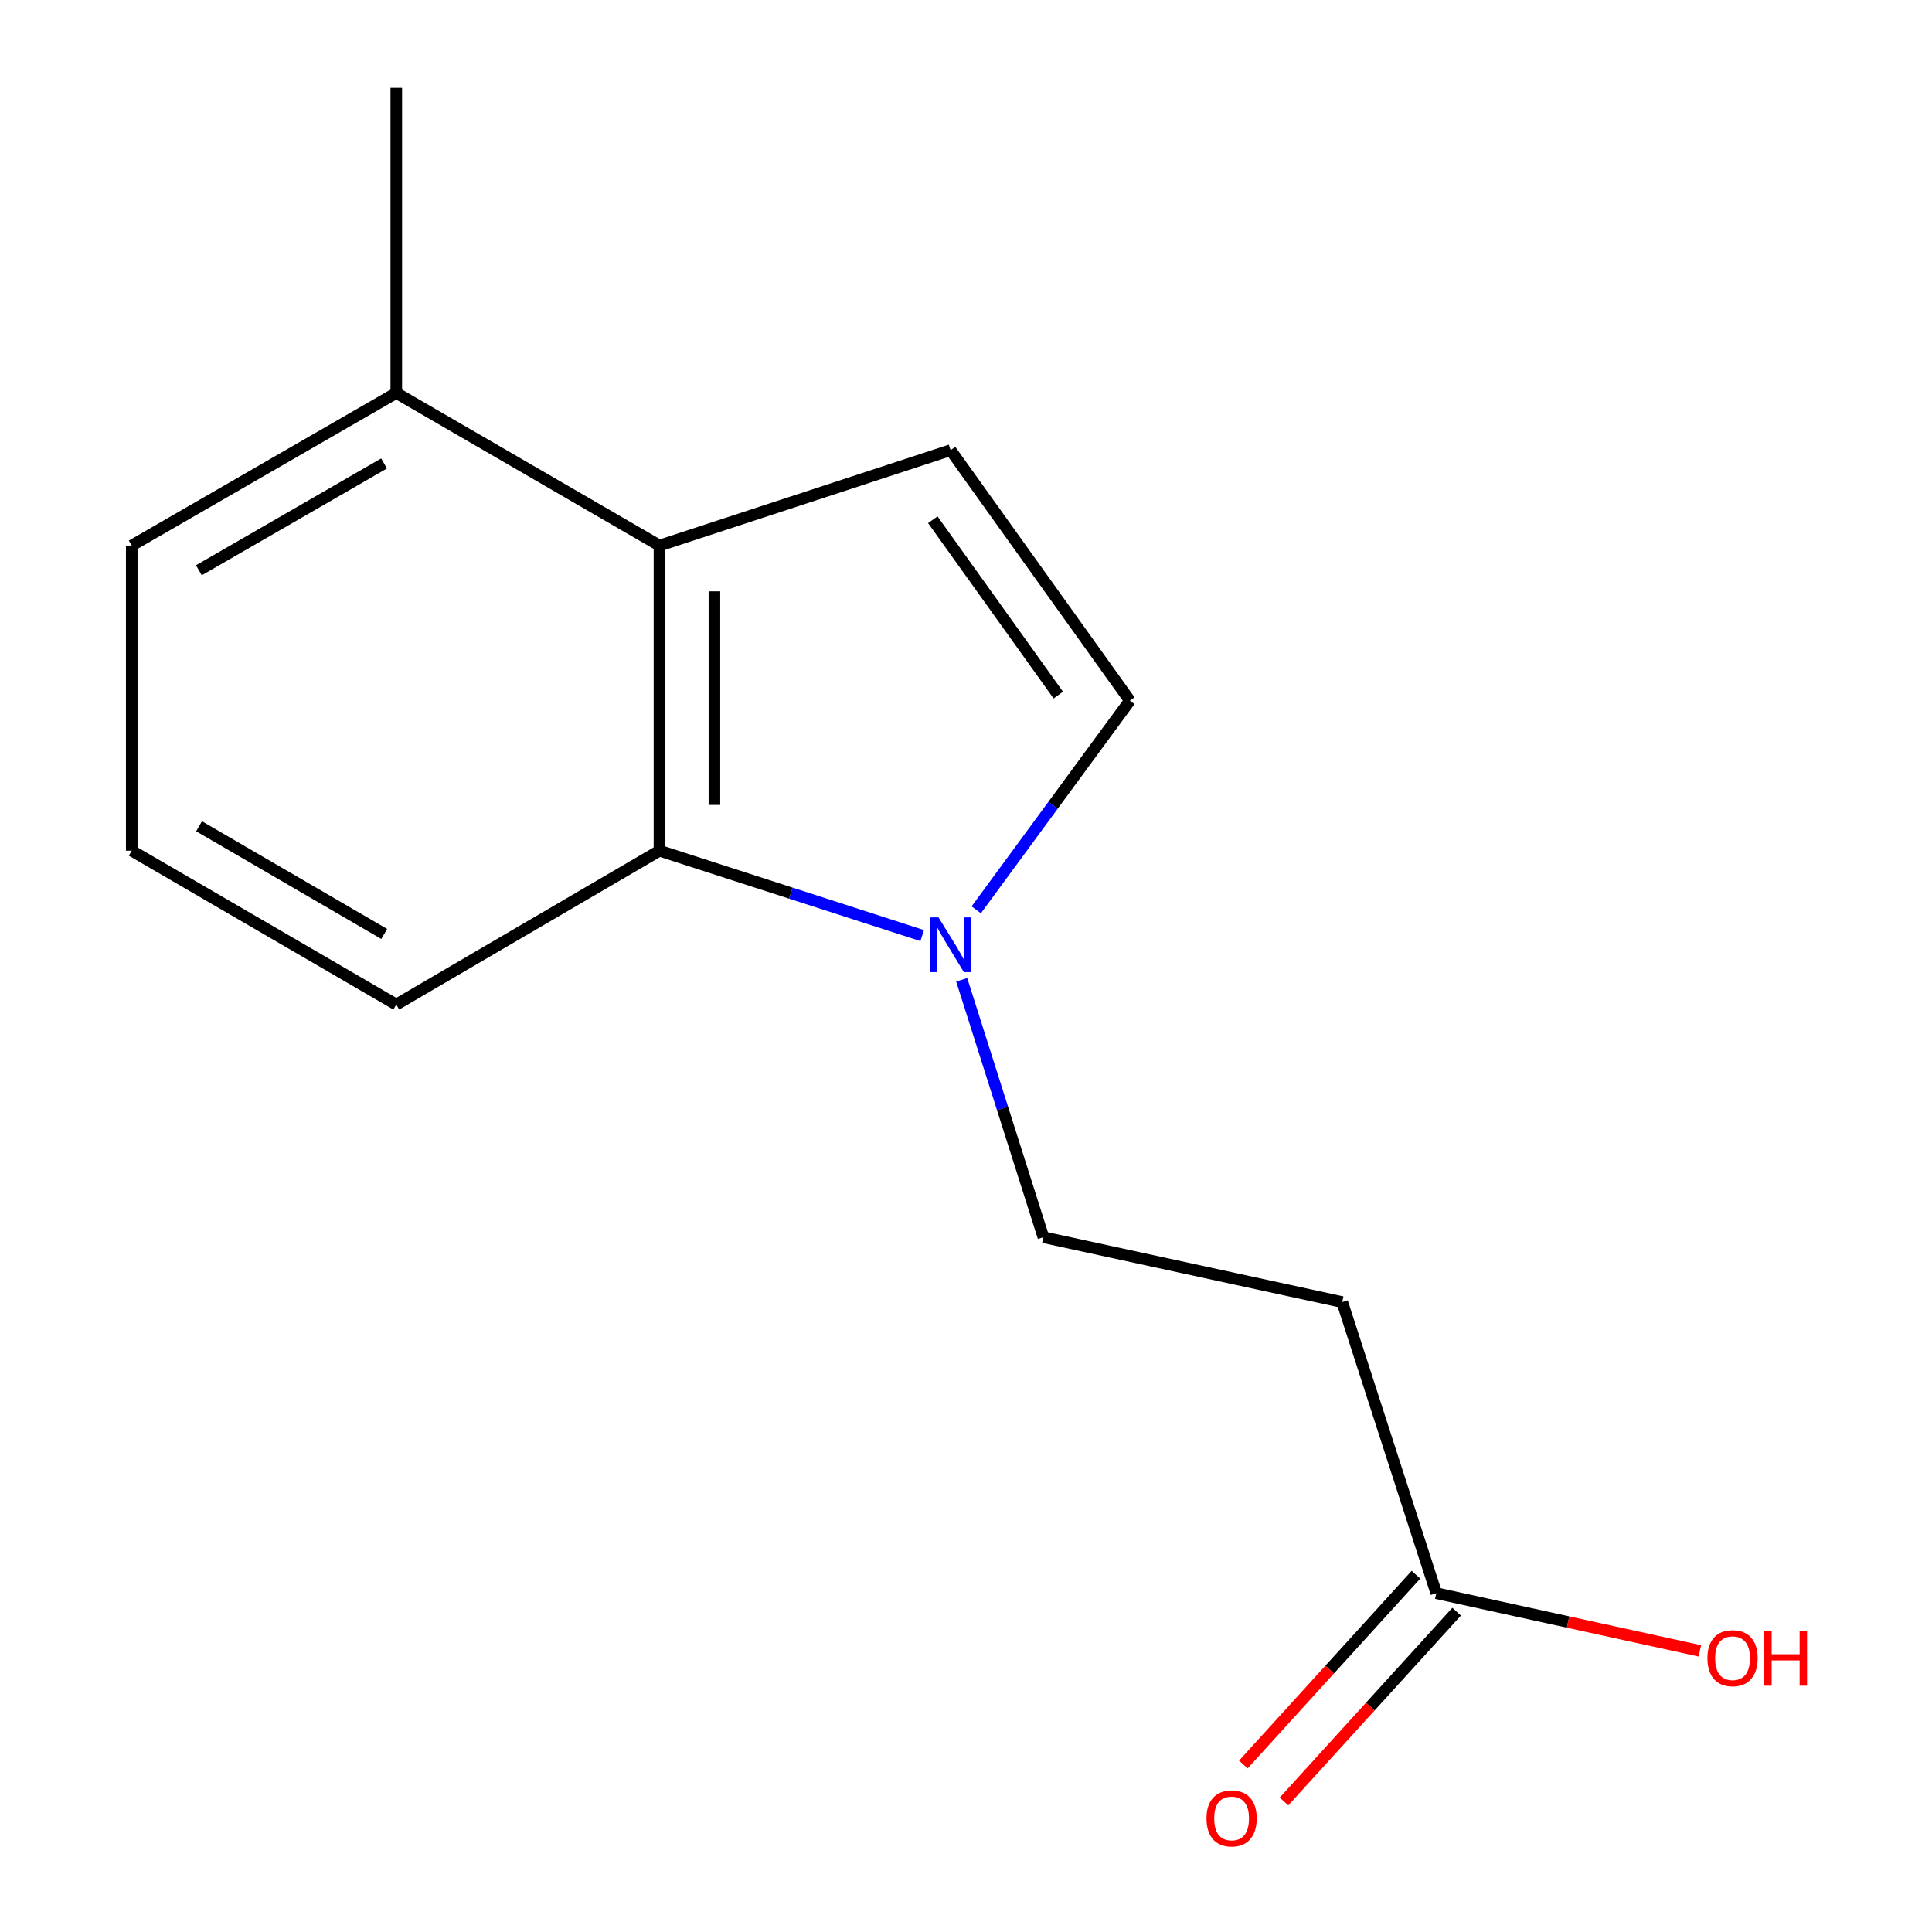 <?xml version='1.0' encoding='iso-8859-1'?>
<svg version='1.1' baseProfile='full'
              xmlns='http://www.w3.org/2000/svg'
                      xmlns:rdkit='http://www.rdkit.org/xml'
                      xmlns:xlink='http://www.w3.org/1999/xlink'
                  xml:space='preserve'
width='1000px' height='1000px' viewBox='0 0 1000 1000'>
<!-- END OF HEADER -->
<rect style='opacity:1.0;fill:#FFFFFF;stroke:none' width='1000' height='1000' x='0' y='0'> </rect>
<path class='bond-2' d='M 477.323,484.26 L 409.329,462.29' style='fill:none;fill-rule:evenodd;stroke:#0000FF;stroke-width:6px;stroke-linecap:butt;stroke-linejoin:miter;stroke-opacity:1' />
<path class='bond-2' d='M 409.329,462.29 L 341.336,440.319' style='fill:none;fill-rule:evenodd;stroke:#000000;stroke-width:6px;stroke-linecap:butt;stroke-linejoin:miter;stroke-opacity:1' />
<path class='bond-3' d='M 505.3,470.93 L 545.06,416.796' style='fill:none;fill-rule:evenodd;stroke:#0000FF;stroke-width:6px;stroke-linecap:butt;stroke-linejoin:miter;stroke-opacity:1' />
<path class='bond-3' d='M 545.06,416.796 L 584.82,362.661' style='fill:none;fill-rule:evenodd;stroke:#000000;stroke-width:6px;stroke-linecap:butt;stroke-linejoin:miter;stroke-opacity:1' />
<path class='bond-6' d='M 497.776,507.14 L 518.92,573.757' style='fill:none;fill-rule:evenodd;stroke:#0000FF;stroke-width:6px;stroke-linecap:butt;stroke-linejoin:miter;stroke-opacity:1' />
<path class='bond-6' d='M 518.92,573.757 L 540.064,640.375' style='fill:none;fill-rule:evenodd;stroke:#000000;stroke-width:6px;stroke-linecap:butt;stroke-linejoin:miter;stroke-opacity:1' />
<path class='bond-0' d='M 341.336,282.38 L 341.336,440.319' style='fill:none;fill-rule:evenodd;stroke:#000000;stroke-width:6px;stroke-linecap:butt;stroke-linejoin:miter;stroke-opacity:1' />
<path class='bond-0' d='M 369.782,306.071 L 369.782,416.628' style='fill:none;fill-rule:evenodd;stroke:#000000;stroke-width:6px;stroke-linecap:butt;stroke-linejoin:miter;stroke-opacity:1' />
<path class='bond-7' d='M 341.336,282.38 L 205.11,203.394' style='fill:none;fill-rule:evenodd;stroke:#000000;stroke-width:6px;stroke-linecap:butt;stroke-linejoin:miter;stroke-opacity:1' />
<path class='bond-14' d='M 341.336,282.38 L 492.022,233.01' style='fill:none;fill-rule:evenodd;stroke:#000000;stroke-width:6px;stroke-linecap:butt;stroke-linejoin:miter;stroke-opacity:1' />
<path class='bond-1' d='M 492.022,233.01 L 584.82,362.661' style='fill:none;fill-rule:evenodd;stroke:#000000;stroke-width:6px;stroke-linecap:butt;stroke-linejoin:miter;stroke-opacity:1' />
<path class='bond-1' d='M 482.81,269.014 L 547.768,359.77' style='fill:none;fill-rule:evenodd;stroke:#000000;stroke-width:6px;stroke-linecap:butt;stroke-linejoin:miter;stroke-opacity:1' />
<path class='bond-10' d='M 341.336,440.319 L 205.11,519.953' style='fill:none;fill-rule:evenodd;stroke:#000000;stroke-width:6px;stroke-linecap:butt;stroke-linejoin:miter;stroke-opacity:1' />
<path class='bond-4' d='M 694.732,673.957 L 540.064,640.375' style='fill:none;fill-rule:evenodd;stroke:#000000;stroke-width:6px;stroke-linecap:butt;stroke-linejoin:miter;stroke-opacity:1' />
<path class='bond-5' d='M 694.732,673.957 L 743.423,824.627' style='fill:none;fill-rule:evenodd;stroke:#000000;stroke-width:6px;stroke-linecap:butt;stroke-linejoin:miter;stroke-opacity:1' />
<path class='bond-8' d='M 732.9,815.058 L 688.228,864.181' style='fill:none;fill-rule:evenodd;stroke:#000000;stroke-width:6px;stroke-linecap:butt;stroke-linejoin:miter;stroke-opacity:1' />
<path class='bond-8' d='M 688.228,864.181 L 643.556,913.304' style='fill:none;fill-rule:evenodd;stroke:#FF0000;stroke-width:6px;stroke-linecap:butt;stroke-linejoin:miter;stroke-opacity:1' />
<path class='bond-8' d='M 753.946,834.196 L 709.274,883.319' style='fill:none;fill-rule:evenodd;stroke:#000000;stroke-width:6px;stroke-linecap:butt;stroke-linejoin:miter;stroke-opacity:1' />
<path class='bond-8' d='M 709.274,883.319 L 664.602,932.443' style='fill:none;fill-rule:evenodd;stroke:#FF0000;stroke-width:6px;stroke-linecap:butt;stroke-linejoin:miter;stroke-opacity:1' />
<path class='bond-9' d='M 743.423,824.627 L 811.631,839.558' style='fill:none;fill-rule:evenodd;stroke:#000000;stroke-width:6px;stroke-linecap:butt;stroke-linejoin:miter;stroke-opacity:1' />
<path class='bond-9' d='M 811.631,839.558 L 879.839,854.489' style='fill:none;fill-rule:evenodd;stroke:#FF0000;stroke-width:6px;stroke-linecap:butt;stroke-linejoin:miter;stroke-opacity:1' />
<path class='bond-13' d='M 205.11,203.394 L 205.11,45.455' style='fill:none;fill-rule:evenodd;stroke:#000000;stroke-width:6px;stroke-linecap:butt;stroke-linejoin:miter;stroke-opacity:1' />
<path class='bond-15' d='M 205.11,203.394 L 68.189,282.38' style='fill:none;fill-rule:evenodd;stroke:#000000;stroke-width:6px;stroke-linecap:butt;stroke-linejoin:miter;stroke-opacity:1' />
<path class='bond-15' d='M 198.786,239.882 L 102.942,295.172' style='fill:none;fill-rule:evenodd;stroke:#000000;stroke-width:6px;stroke-linecap:butt;stroke-linejoin:miter;stroke-opacity:1' />
<path class='bond-11' d='M 205.11,519.953 L 68.189,440.319' style='fill:none;fill-rule:evenodd;stroke:#000000;stroke-width:6px;stroke-linecap:butt;stroke-linejoin:miter;stroke-opacity:1' />
<path class='bond-11' d='M 198.874,483.418 L 103.029,427.675' style='fill:none;fill-rule:evenodd;stroke:#000000;stroke-width:6px;stroke-linecap:butt;stroke-linejoin:miter;stroke-opacity:1' />
<path class='bond-12' d='M 68.189,440.319 L 68.189,282.38' style='fill:none;fill-rule:evenodd;stroke:#000000;stroke-width:6px;stroke-linecap:butt;stroke-linejoin:miter;stroke-opacity:1' />
<path  class='atom-0' d='M 485.762 474.85
L 495.042 489.85
Q 495.962 491.33, 497.442 494.01
Q 498.922 496.69, 499.002 496.85
L 499.002 474.85
L 502.762 474.85
L 502.762 503.17
L 498.882 503.17
L 488.922 486.77
Q 487.762 484.85, 486.522 482.65
Q 485.322 480.45, 484.962 479.77
L 484.962 503.17
L 481.282 503.17
L 481.282 474.85
L 485.762 474.85
' fill='#0000FF'/>
<path  class='atom-9' d='M 624.477 941.21
Q 624.477 934.41, 627.837 930.61
Q 631.197 926.81, 637.477 926.81
Q 643.757 926.81, 647.117 930.61
Q 650.477 934.41, 650.477 941.21
Q 650.477 948.09, 647.077 952.01
Q 643.677 955.89, 637.477 955.89
Q 631.237 955.89, 627.837 952.01
Q 624.477 948.13, 624.477 941.21
M 637.477 952.69
Q 641.797 952.69, 644.117 949.81
Q 646.477 946.89, 646.477 941.21
Q 646.477 935.65, 644.117 932.85
Q 641.797 930.01, 637.477 930.01
Q 633.157 930.01, 630.797 932.81
Q 628.477 935.61, 628.477 941.21
Q 628.477 946.93, 630.797 949.81
Q 633.157 952.69, 637.477 952.69
' fill='#FF0000'/>
<path  class='atom-10' d='M 883.764 858.274
Q 883.764 851.474, 887.124 847.674
Q 890.484 843.874, 896.764 843.874
Q 903.044 843.874, 906.404 847.674
Q 909.764 851.474, 909.764 858.274
Q 909.764 865.154, 906.364 869.074
Q 902.964 872.954, 896.764 872.954
Q 890.524 872.954, 887.124 869.074
Q 883.764 865.194, 883.764 858.274
M 896.764 869.754
Q 901.084 869.754, 903.404 866.874
Q 905.764 863.954, 905.764 858.274
Q 905.764 852.714, 903.404 849.914
Q 901.084 847.074, 896.764 847.074
Q 892.444 847.074, 890.084 849.874
Q 887.764 852.674, 887.764 858.274
Q 887.764 863.994, 890.084 866.874
Q 892.444 869.754, 896.764 869.754
' fill='#FF0000'/>
<path  class='atom-10' d='M 913.164 844.194
L 917.004 844.194
L 917.004 856.234
L 931.484 856.234
L 931.484 844.194
L 935.324 844.194
L 935.324 872.514
L 931.484 872.514
L 931.484 859.434
L 917.004 859.434
L 917.004 872.514
L 913.164 872.514
L 913.164 844.194
' fill='#FF0000'/>
</svg>
